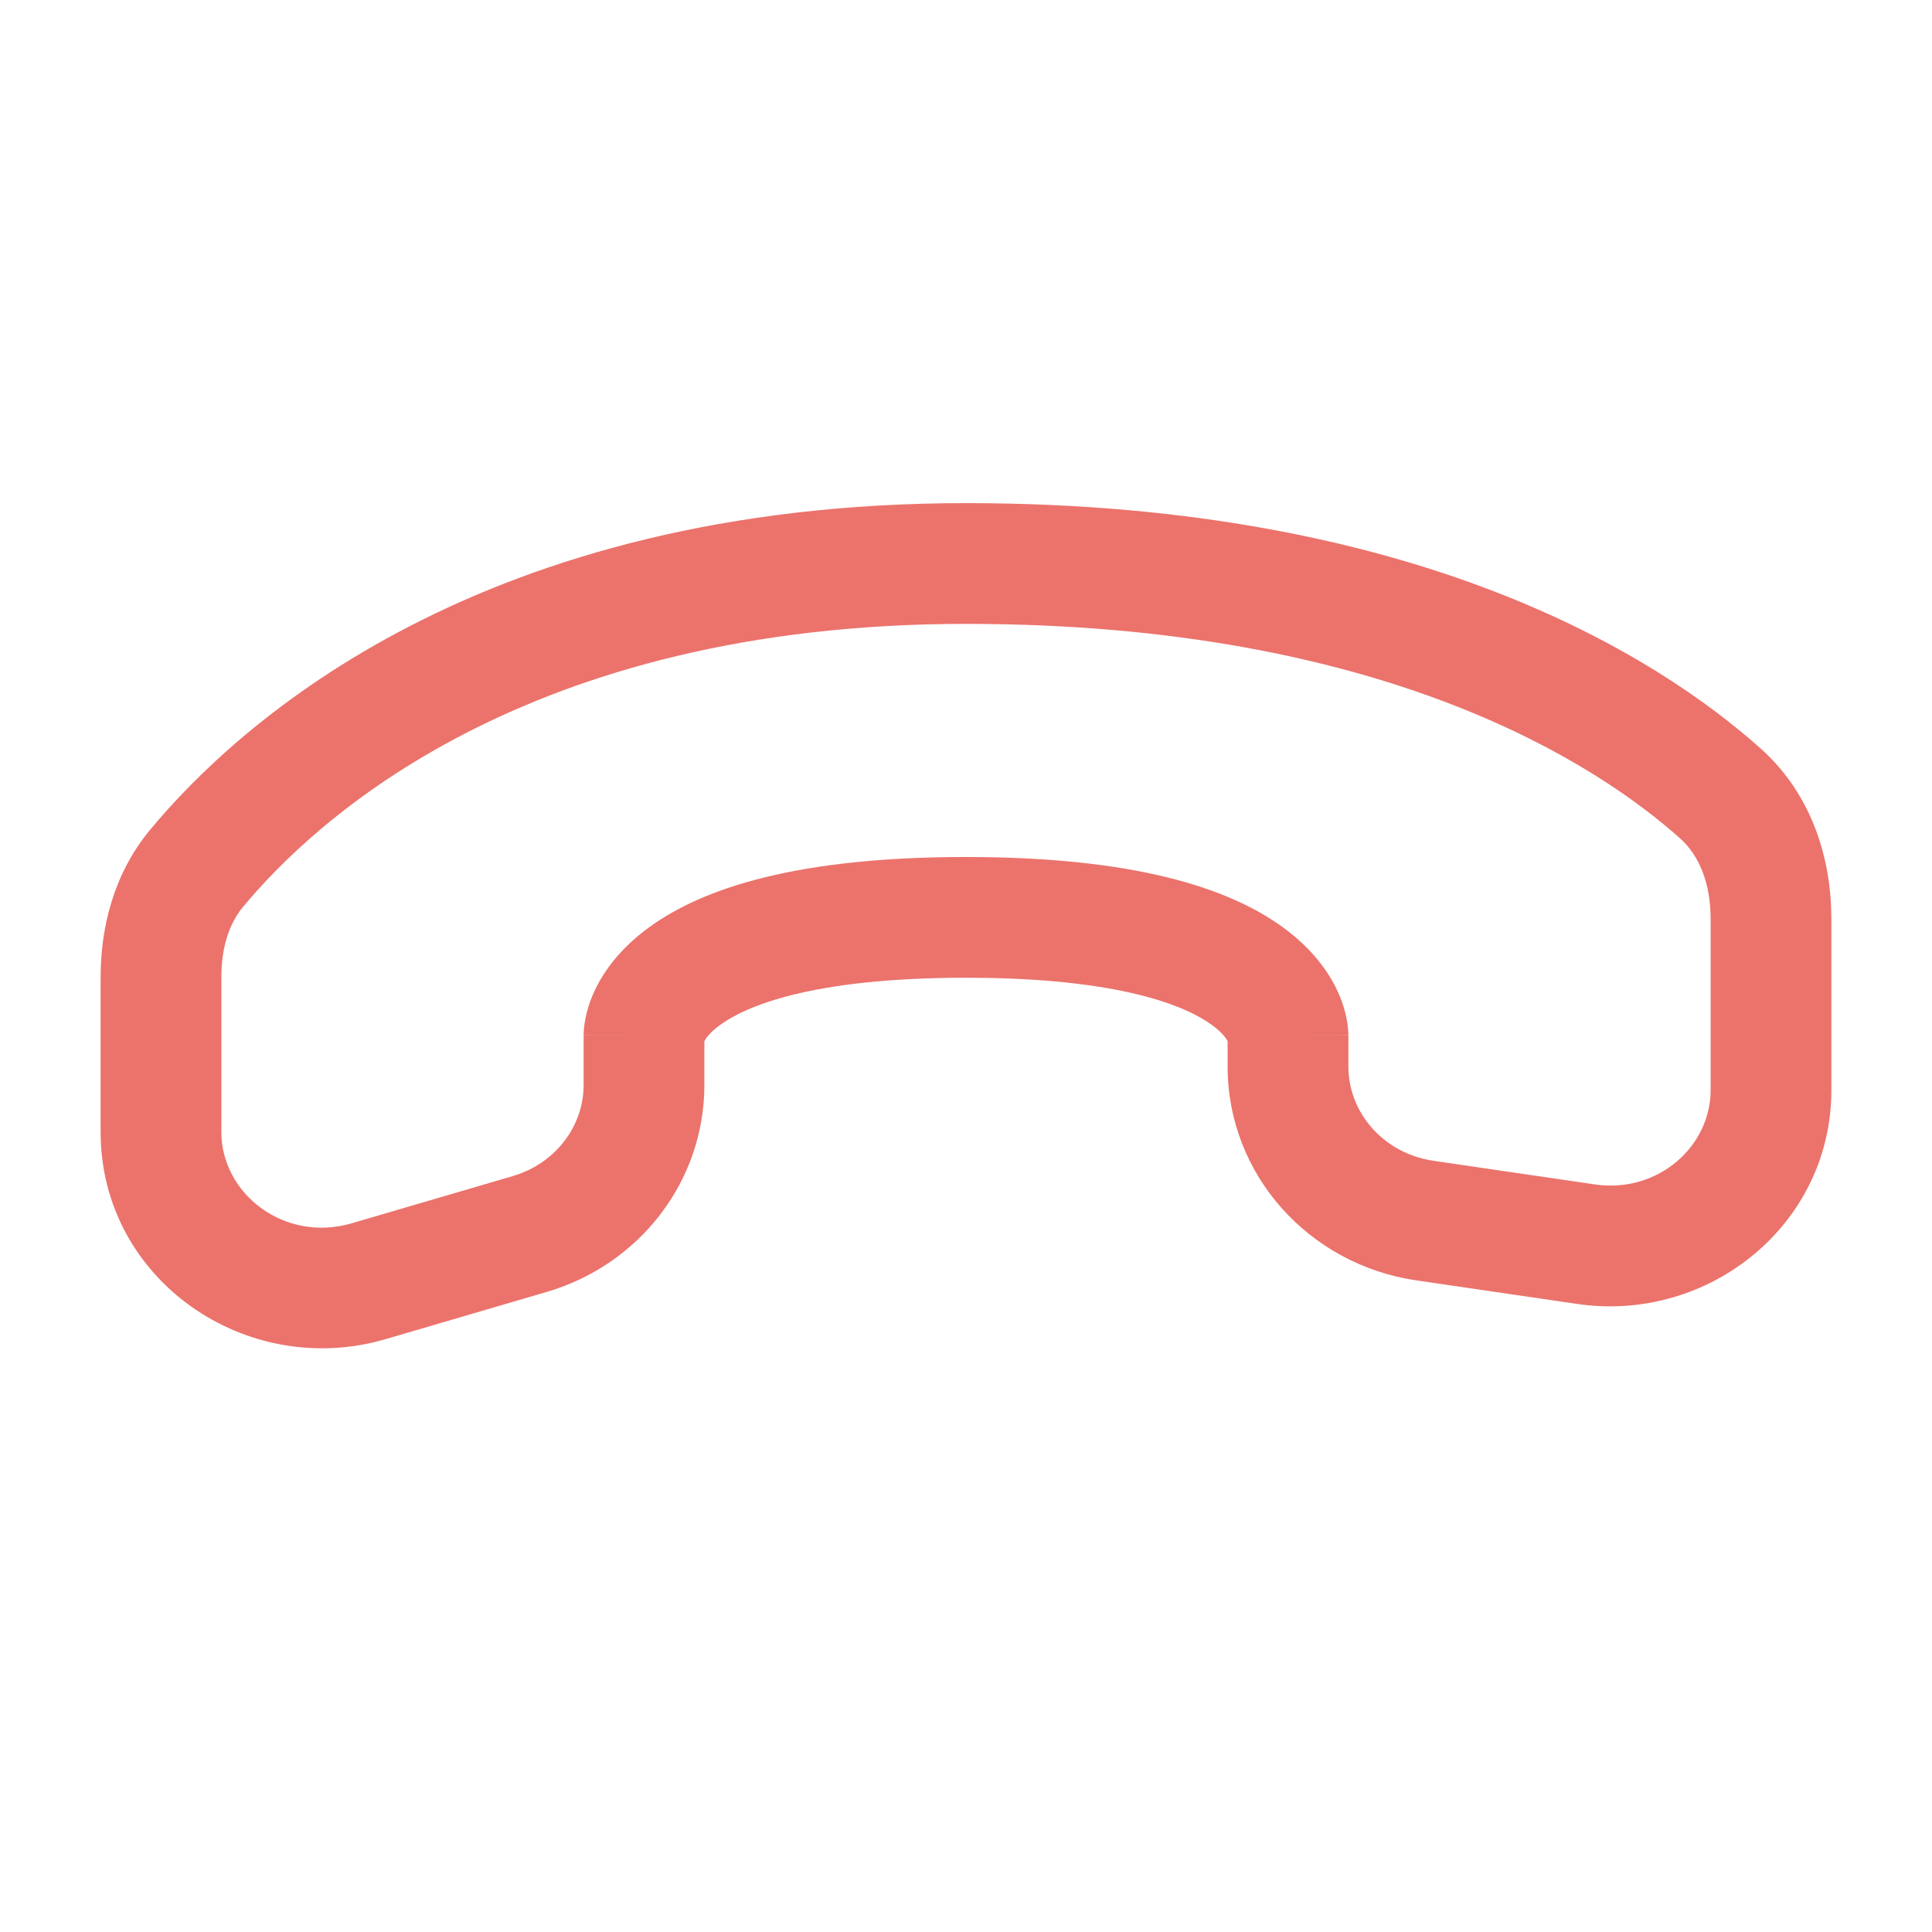 <svg width="64px" height="64px" viewBox="0 0 24 24" fill="none" xmlns="http://www.w3.org/2000/svg"><g id="SVGRepo_bgCarrier" stroke-width="0"></g><g id="SVGRepo_tracerCarrier" stroke-linecap="round" stroke-linejoin="round"></g><g id="SVGRepo_iconCarrier"> <path fill-rule="evenodd" clip-rule="evenodd" d="M12 7.75C6.513 7.75 3.902 10.201 3.018 11.267C2.843 11.479 2.75 11.774 2.75 12.141L2.75 14.064C2.75 14.828 3.532 15.441 4.369 15.196L6.369 14.61C6.907 14.452 7.25 13.983 7.25 13.478L7.25 12.862L8 12.862C7.25 12.862 7.25 12.861 7.25 12.86L7.25 12.858L7.25 12.853L7.25 12.844L7.251 12.825C7.251 12.81 7.252 12.795 7.254 12.777C7.257 12.743 7.263 12.702 7.272 12.655C7.29 12.562 7.322 12.448 7.38 12.322C7.497 12.065 7.706 11.781 8.057 11.524C8.743 11.021 9.931 10.646 12 10.646C14.069 10.646 15.257 11.021 15.943 11.524C16.294 11.781 16.503 12.065 16.62 12.322C16.678 12.448 16.71 12.562 16.728 12.655C16.737 12.702 16.743 12.743 16.746 12.777C16.747 12.795 16.748 12.81 16.749 12.825L16.75 12.844L16.75 12.853L16.75 12.858L16.75 12.86C16.75 12.861 16.75 12.862 16 12.862H16.75V13.25C16.75 13.816 17.181 14.328 17.809 14.42L19.809 14.713C20.595 14.829 21.25 14.241 21.25 13.543V11.418C21.25 10.978 21.113 10.632 20.871 10.415C19.865 9.517 17.233 7.75 12 7.75ZM15.25 12.934V13.25C15.25 14.597 16.264 15.71 17.592 15.905L19.592 16.198C21.226 16.437 22.75 15.213 22.75 13.543V11.418C22.75 10.685 22.519 9.876 21.87 9.297C20.594 8.158 17.609 6.25 12 6.25C5.99 6.25 2.979 8.964 1.863 10.31C1.406 10.862 1.25 11.531 1.25 12.141L1.25 14.064C1.25 15.897 3.059 17.143 4.791 16.635L6.791 16.049C7.94 15.713 8.75 14.678 8.75 13.478L8.75 12.934C8.765 12.904 8.813 12.829 8.943 12.734C9.257 12.504 10.069 12.146 12 12.146C13.931 12.146 14.743 12.504 15.057 12.734C15.187 12.829 15.235 12.904 15.25 12.934Z" fill="#eb736c"></path> </g></svg>